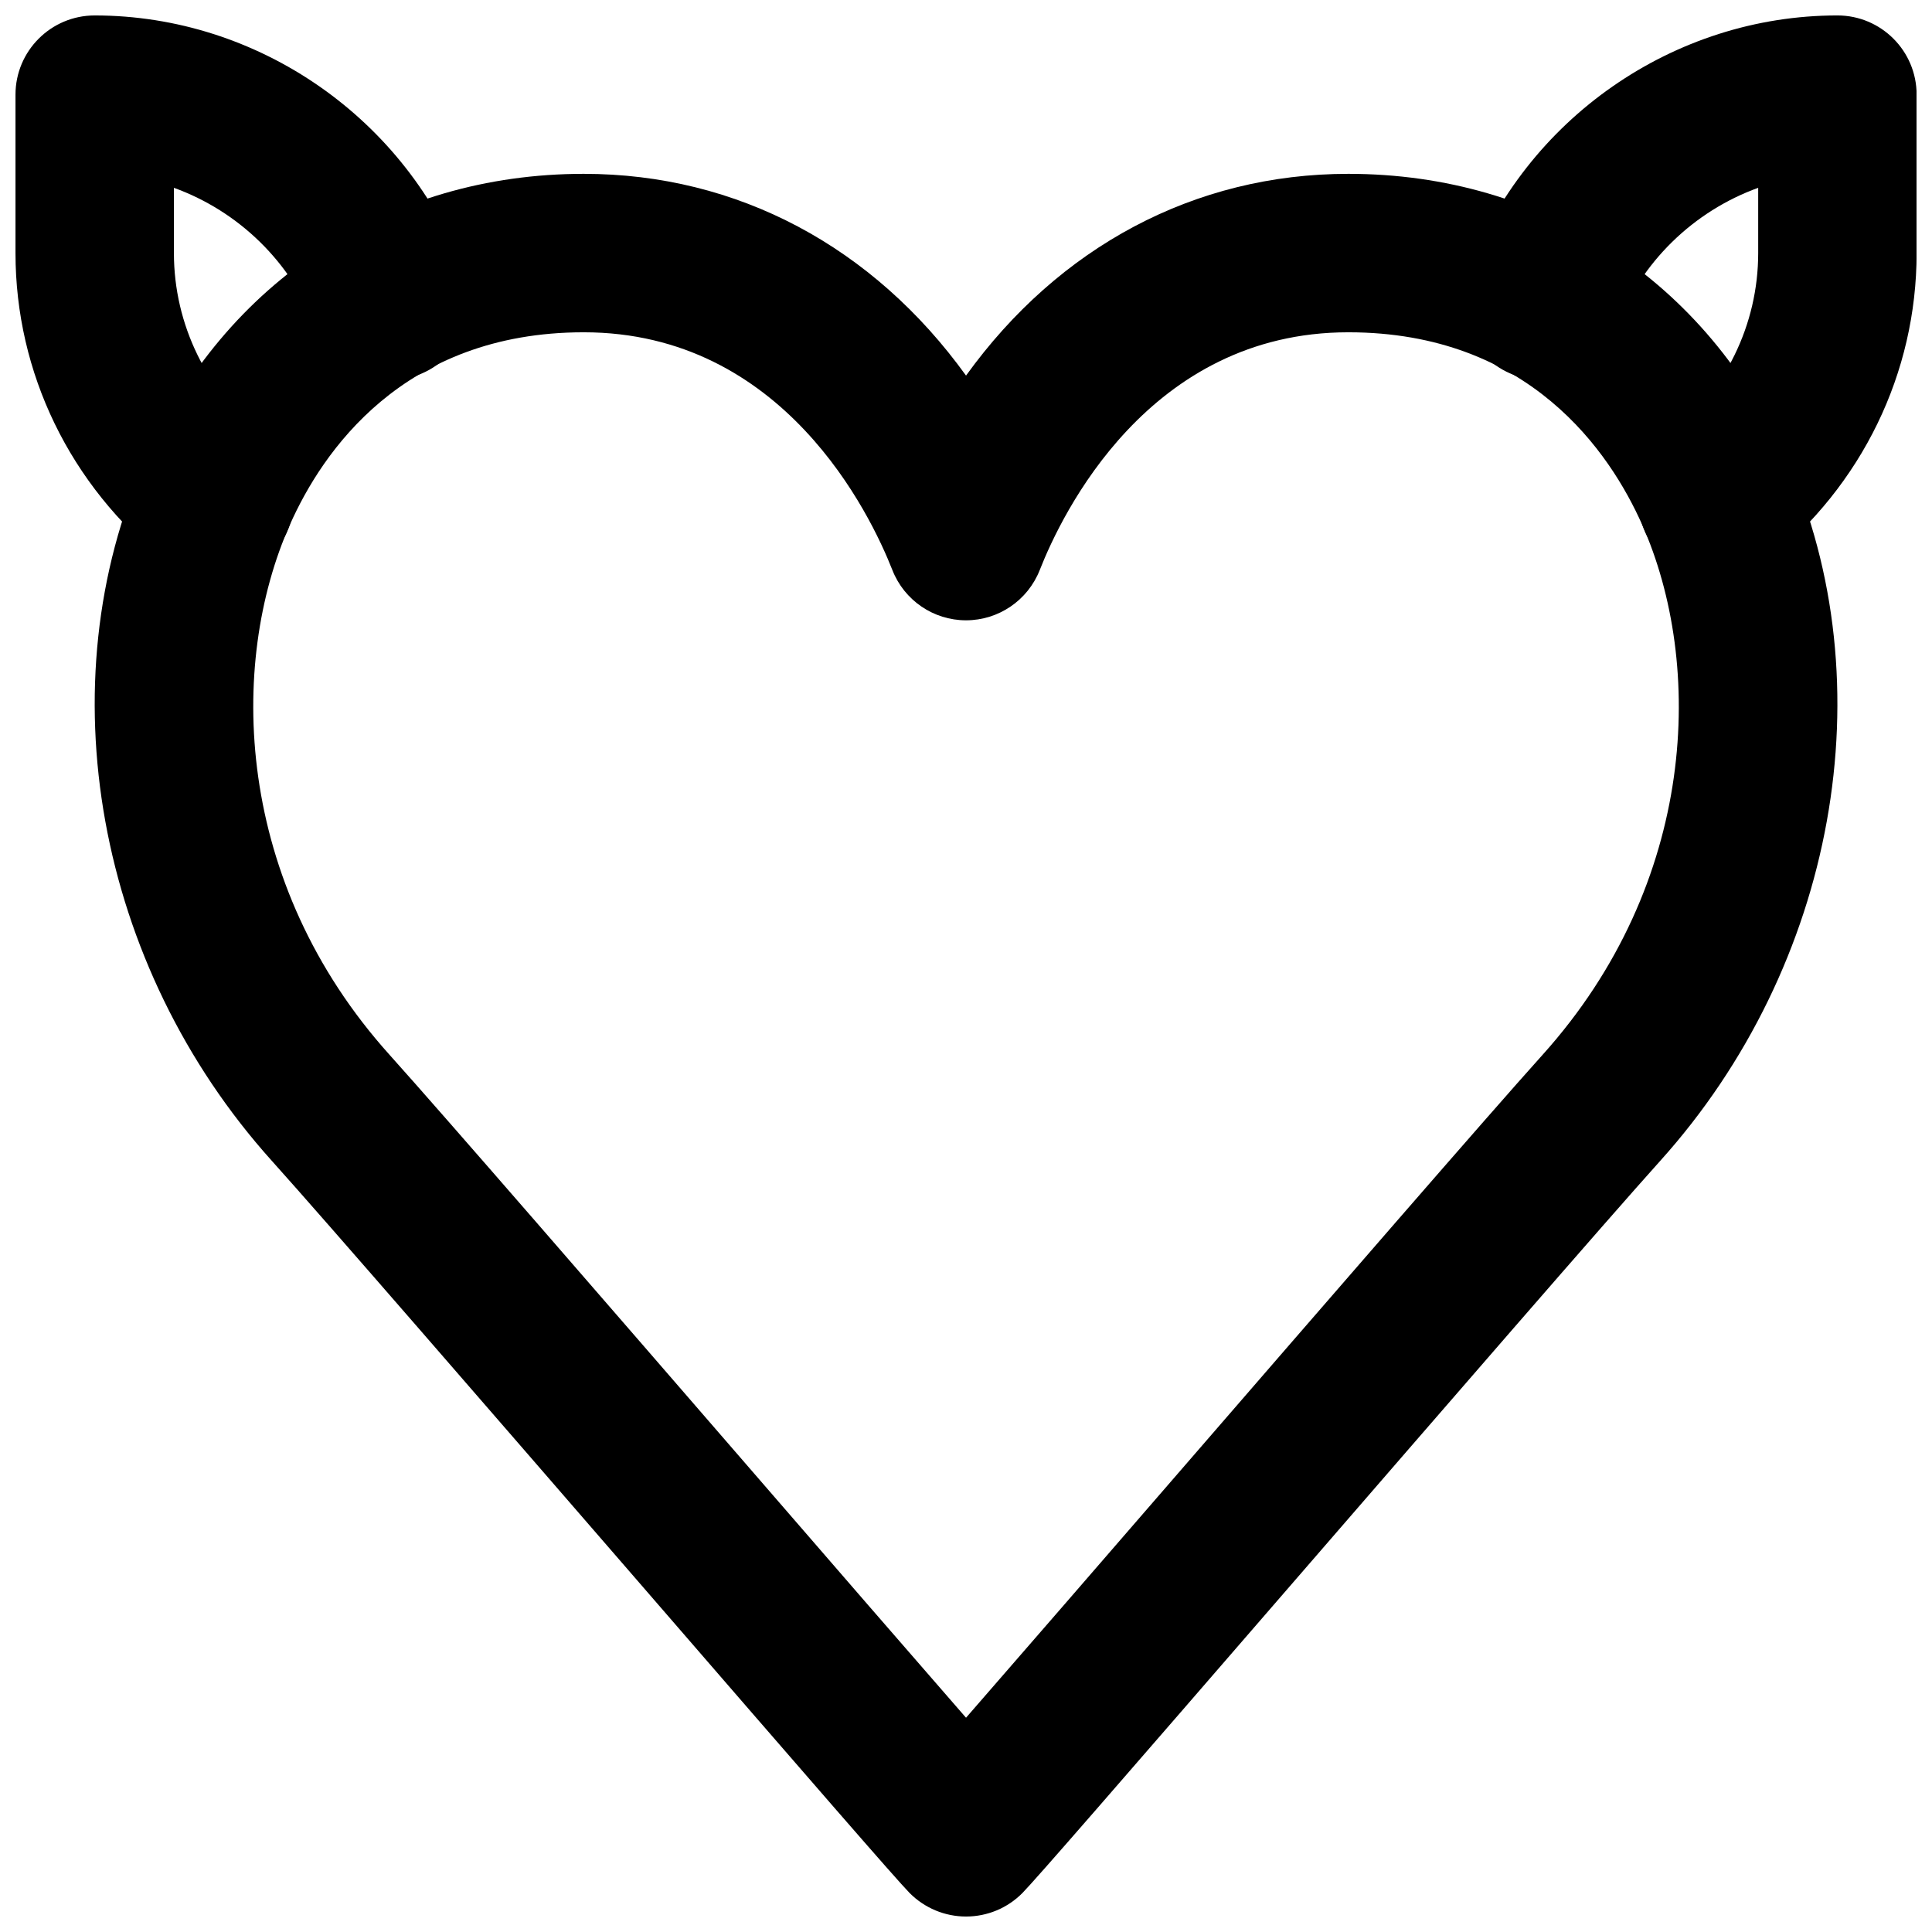 <?xml version="1.0" encoding="UTF-8"?>
<!-- Uploaded to: ICON Repo, www.svgrepo.com, Generator: ICON Repo Mixer Tools -->
<svg width="800px" height="800px" version="1.1" viewBox="144 144 512 512" xmlns="http://www.w3.org/2000/svg">
 <defs>
  <clipPath id="c">
   <path d="m169 190h462v461.9h-462z"/>
  </clipPath>
  <clipPath id="b">
   <path d="m531 148.09h120.9v149.91h-120.9z"/>
  </clipPath>
  <clipPath id="a">
   <path d="m148.09 148.09h120.91v149.91h-120.91z"/>
  </clipPath>
 </defs>
 <g>
  <g clip-path="url(#c)">
   <path d="m298.7 232.06c-48.008 0-69.379 31.906-77.84 50.906-16.5 37.051-14.734 94.902 26.41 140.61 14.359 15.973 57.52 65.809 96.625 110.96 20.109 23.238 41.941 48.43 56.113 64.68 14.148-16.227 35.98-41.441 56.109-64.68 39.109-45.152 82.27-94.988 96.648-110.96 41.145-45.703 42.887-103.55 26.387-140.61-8.457-19-29.828-50.906-77.836-50.906-52.922 0-75.973 48.219-81.766 62.996-3.168 8.039-10.914 13.332-19.543 13.332-8.629 0-16.375-5.293-19.523-13.332-5.816-14.777-28.863-62.996-81.785-62.996m101.31 419.84c-5.606 0-11-2.246-14.969-6.254-3.566-3.652-24.938-28.277-72.863-83.633-38.918-44.902-81.828-94.465-96.121-110.36-46.52-51.684-60.016-126.35-33.547-185.76 21.141-47.484 64.57-75.824 116.19-75.824 40.828 0 76.77 19.418 101.31 53.465 24.539-34.047 60.477-53.465 101.31-53.465 51.617 0 95.07 28.34 116.21 75.824 26.449 59.406 12.973 134.07-33.566 185.76-14.297 15.891-57.203 65.453-96.102 110.36-47.926 55.355-69.316 79.98-72.887 83.633-3.945 4.008-9.34 6.254-14.965 6.254" fill-rule="evenodd"/>
  </g>
  <g clip-path="url(#b)">
   <path d="m599.15 297.39c-6.172 0-12.258-2.688-16.414-7.875-7.242-9.066-5.773-22.27 3.273-29.512 15.219-12.156 23.93-30 23.93-48.934v-17.297c-17.066 6.172-31.152 19.648-37.742 37.281-4.074 10.875-16.25 16.332-27.016 12.301-10.875-4.074-16.375-16.184-12.305-27.039 15.285-40.809 54.688-68.223 98.055-68.223 11.59 0 20.992 9.402 20.992 20.992v41.984c0 31.762-14.465 61.547-39.676 81.723-3.883 3.086-8.5 4.598-13.098 4.598" fill-rule="evenodd"/>
  </g>
  <g clip-path="url(#a)">
   <path d="m200.88 297.39c-4.598 0-9.215-1.512-13.098-4.598-25.211-20.176-39.676-49.961-39.676-81.723v-41.984c0-11.59 9.406-20.992 20.992-20.992 43.371 0 82.773 27.414 98.055 68.223 4.07 10.855-1.43 22.965-12.301 27.039-10.77 4.031-22.945-1.426-27.02-12.301-6.59-17.633-20.676-31.109-37.742-37.281v17.297c0 18.934 8.711 36.777 23.93 48.934 9.051 7.242 10.52 20.445 3.277 29.512-4.156 5.188-10.246 7.875-16.418 7.875" fill-rule="evenodd"/>
  </g>
 </g>
</svg>